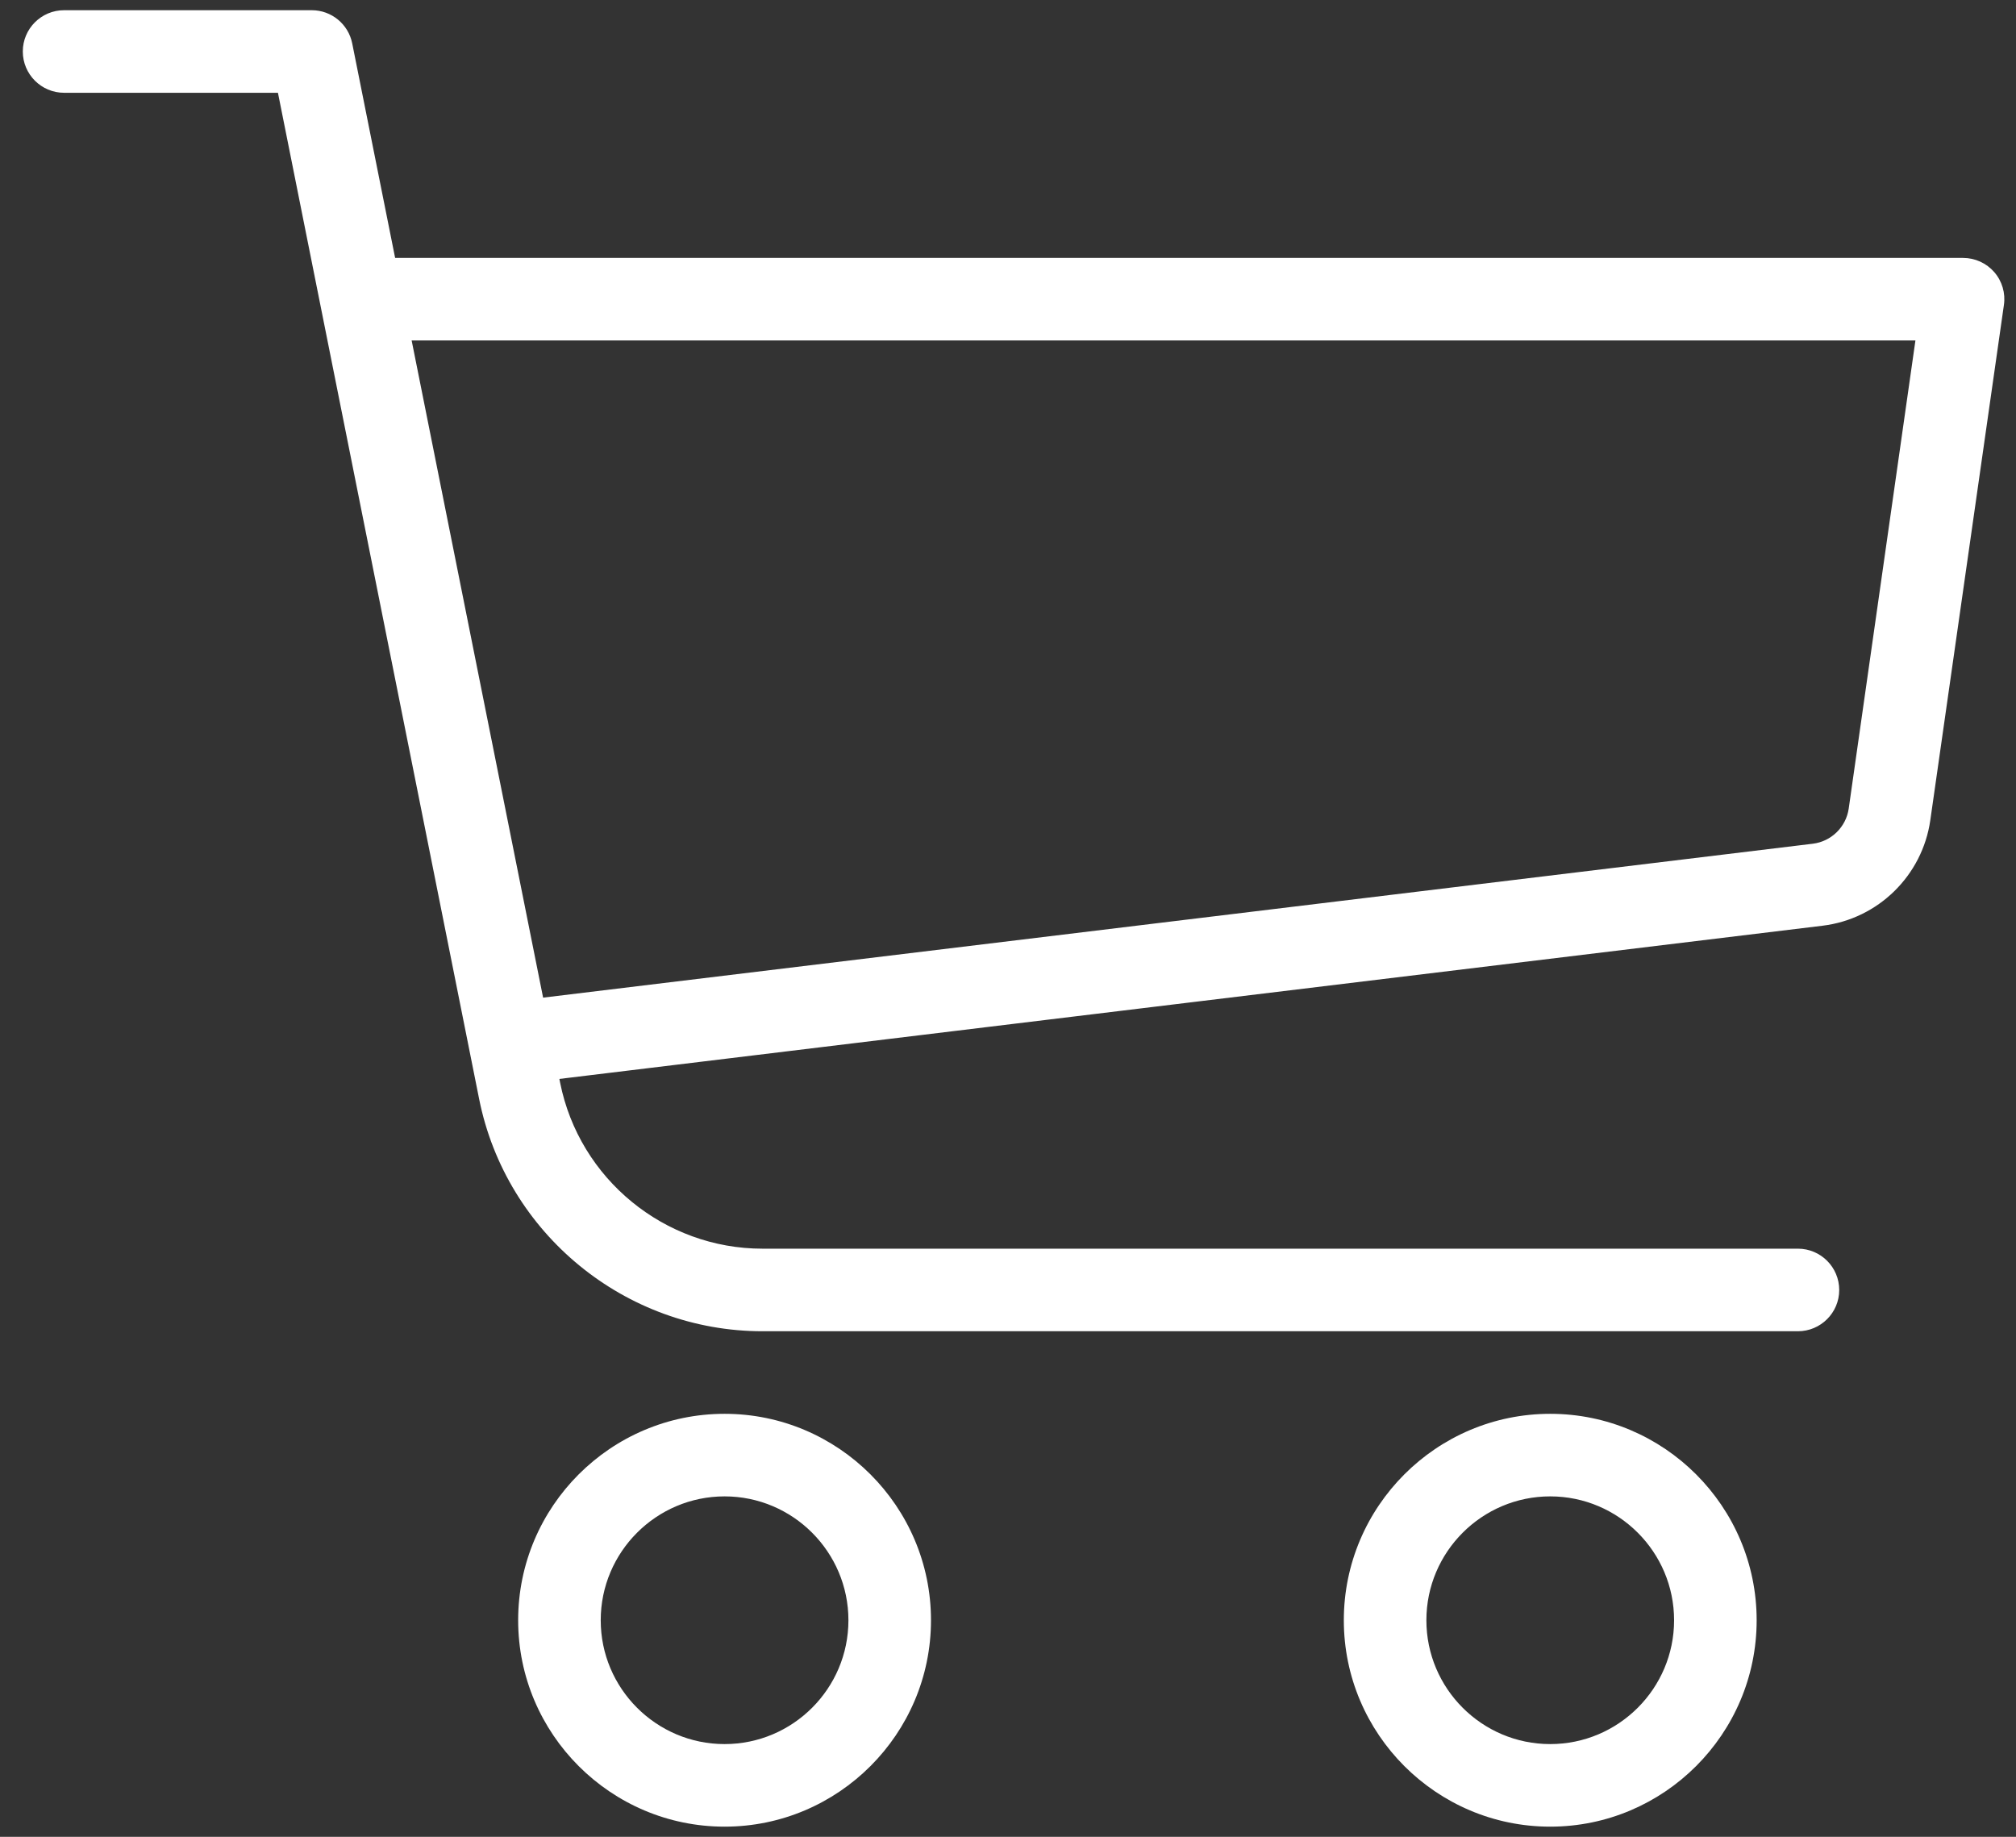 <svg width="45" height="41" viewBox="0 0 45 41" fill="none" xmlns="http://www.w3.org/2000/svg">
<rect x="0" y="0" width="45" height="41" fill="#333333" stroke="none"/>
<path d="M34.603 31.558C32.064 31.558 29.996 33.626 29.996 36.166C29.996 38.705 32.064 40.773 34.603 40.773C37.143 40.773 39.211 38.705 39.211 36.166C39.211 33.626 37.143 31.558 34.603 31.558ZM34.603 38.93C33.079 38.93 31.839 37.69 31.839 36.166C31.839 34.642 33.079 33.401 34.603 33.401C36.128 33.401 37.368 34.642 37.368 36.166C37.368 37.69 36.127 38.93 34.603 38.93Z" fill="white"/>
<path d="M16.174 31.558C13.634 31.558 11.566 33.626 11.566 36.166C11.566 38.705 13.634 40.773 16.174 40.773C18.713 40.773 20.781 38.705 20.781 36.166C20.781 33.626 18.713 31.558 16.174 31.558ZM16.174 38.93C14.65 38.93 13.409 37.69 13.409 36.166C13.409 34.642 14.65 33.401 16.174 33.401C17.698 33.401 18.938 34.642 18.938 36.166C18.938 37.69 17.698 38.93 16.174 38.93Z" fill="white"/>
<path d="M40.132 27.872H17.02C14.832 27.872 12.932 26.315 12.503 24.168L7.862 0.969C7.776 0.538 7.398 0.228 6.959 0.228H1.43C0.922 0.228 0.509 0.641 0.509 1.149C0.509 1.658 0.922 2.071 1.43 2.071H6.204L10.695 24.531C11.296 27.535 13.957 29.715 17.02 29.715H40.132C40.641 29.715 41.054 29.302 41.054 28.794C41.054 28.285 40.641 27.872 40.132 27.872Z" fill="white"/>
<path d="M44.515 6.074C44.34 5.873 44.086 5.757 43.818 5.757H8.802C8.293 5.757 7.881 6.17 7.881 6.678C7.881 7.187 8.293 7.6 8.802 7.6H42.755L41.266 18.048C41.207 18.46 40.877 18.783 40.464 18.833L11.458 22.349C10.951 22.412 10.592 22.871 10.652 23.376C10.71 23.844 11.106 24.187 11.566 24.187C11.603 24.187 11.64 24.185 11.677 24.181L40.683 20.663C41.922 20.512 42.91 19.544 43.087 18.309L44.73 6.808C44.769 6.544 44.69 6.275 44.515 6.074Z" fill="white"/>
</svg>
